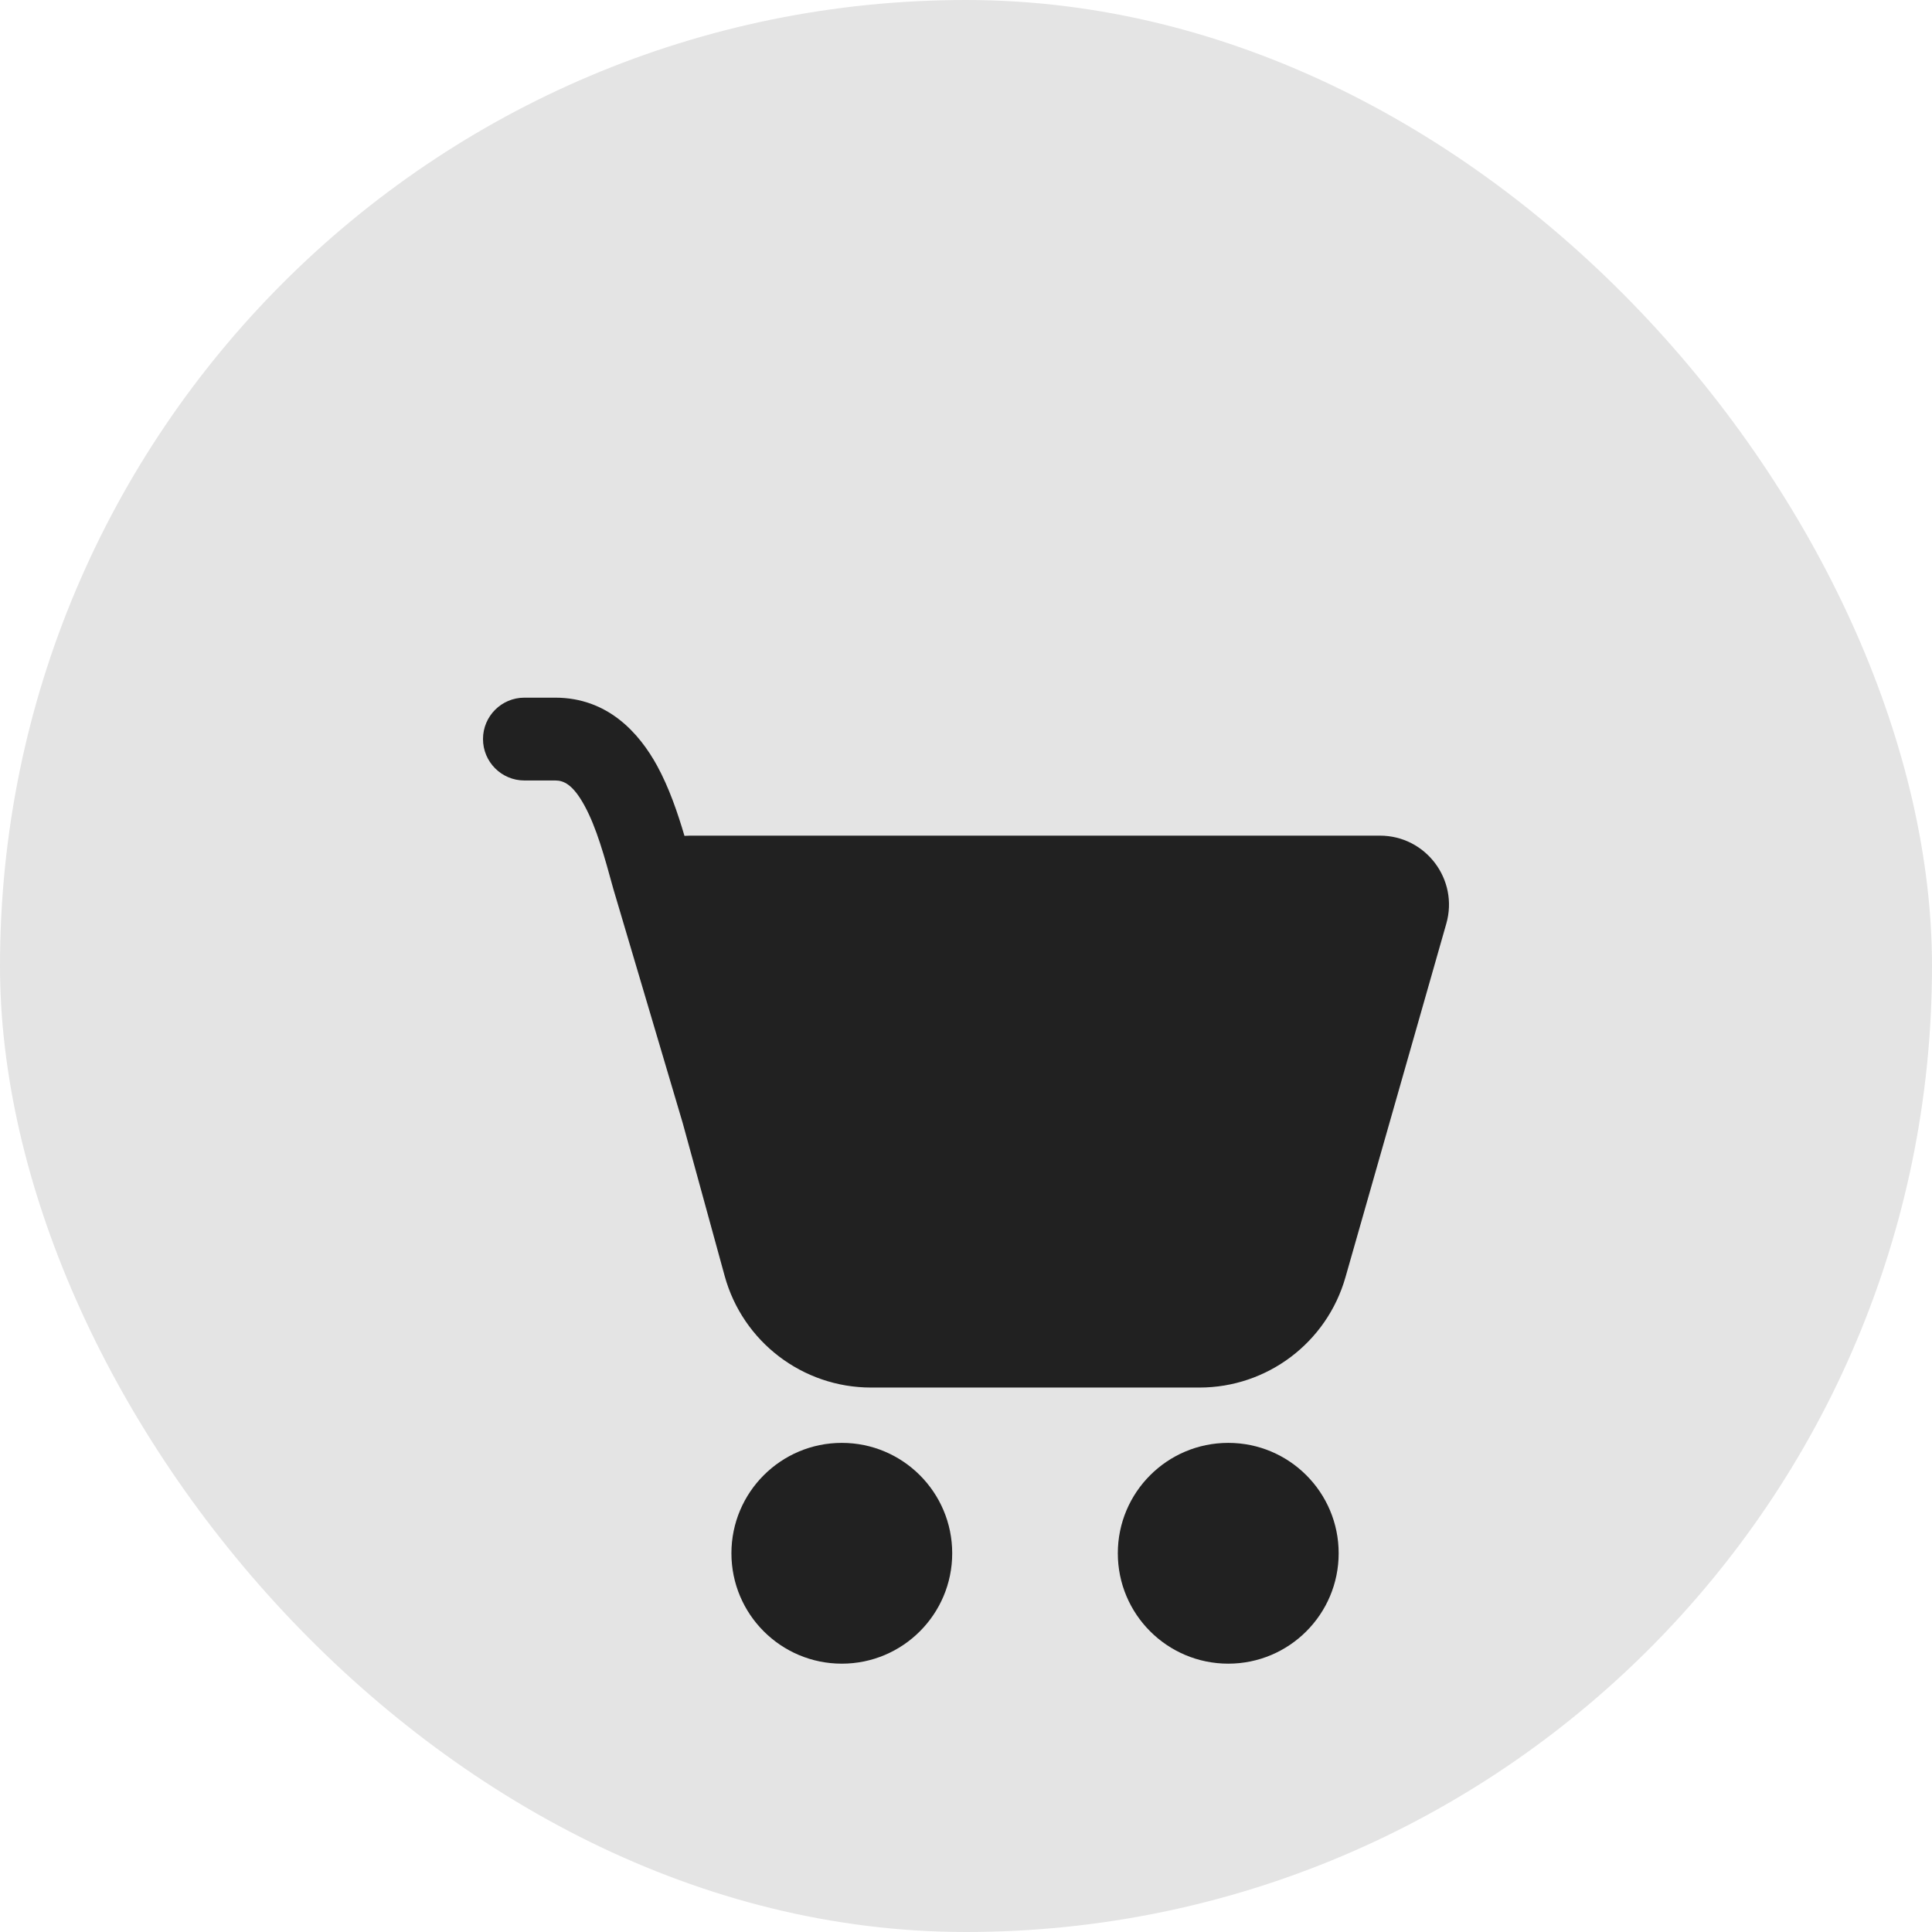 <svg width="36" height="36" viewBox="0 0 36 36" fill="none" xmlns="http://www.w3.org/2000/svg">
<rect width="36" height="36" rx="18" fill="#E4E4E4"/>
<path d="M9 13.771C9 13.345 9.345 13 9.771 13H10.346C11.323 13 11.909 13.657 12.244 14.268C12.467 14.675 12.628 15.148 12.754 15.575C12.789 15.573 12.823 15.571 12.858 15.571H25.713C26.567 15.571 27.184 16.389 26.95 17.21L25.07 23.802C24.723 25.017 23.613 25.855 22.35 25.855H16.231C14.957 25.855 13.84 25.003 13.503 23.775L12.721 20.925L11.426 16.555L11.424 16.547C11.264 15.963 11.114 15.417 10.89 15.009C10.674 14.614 10.501 14.543 10.346 14.543H9.771C9.345 14.543 9 14.197 9 13.771ZM15.686 31C16.822 31 17.743 30.079 17.743 28.943C17.743 27.807 16.822 26.886 15.686 26.886C14.55 26.886 13.629 27.807 13.629 28.943C13.629 30.079 14.55 31 15.686 31ZM22.887 31C24.023 31 24.944 30.079 24.944 28.943C24.944 27.807 24.023 26.886 22.887 26.886C21.75 26.886 20.829 27.807 20.829 28.943C20.829 30.079 21.75 31 22.887 31Z" fill="#212121"/>
</svg>
